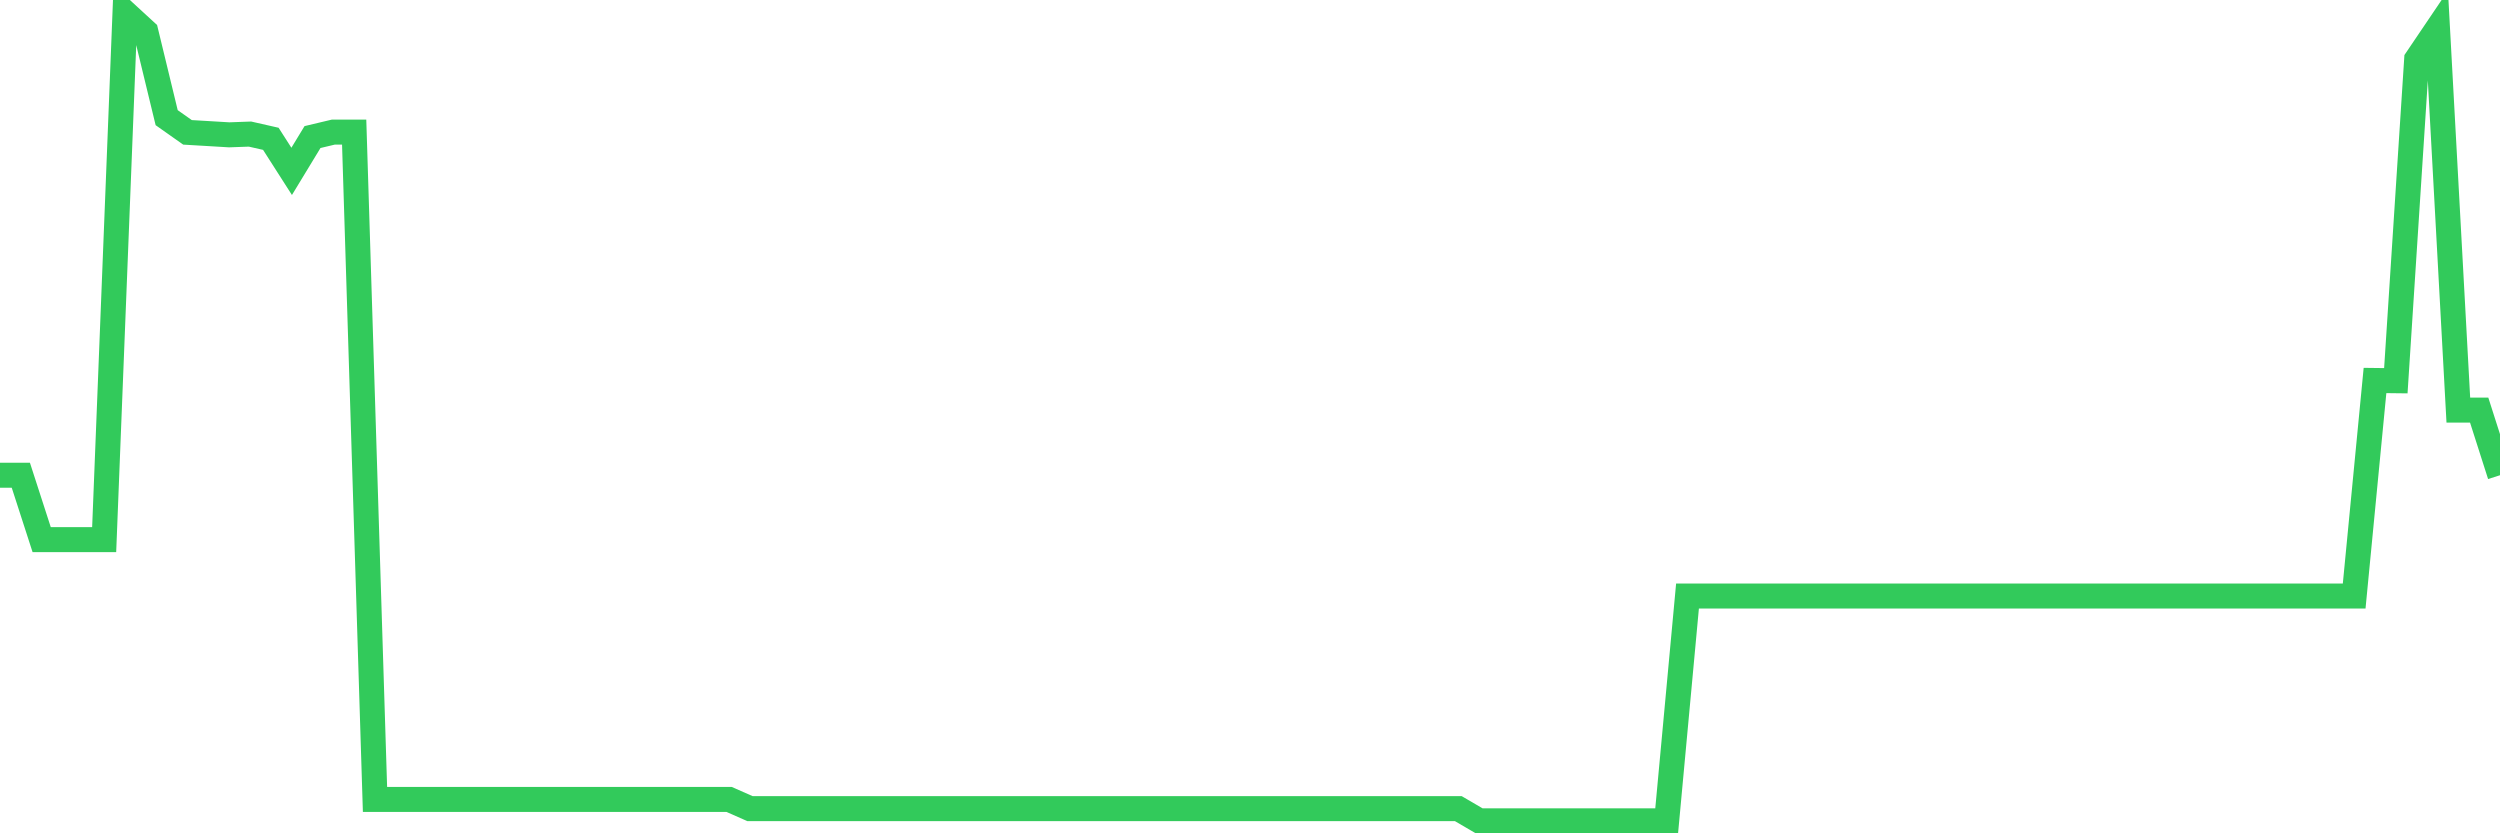 <svg
  xmlns="http://www.w3.org/2000/svg"
  xmlns:xlink="http://www.w3.org/1999/xlink"
  width="120"
  height="40"
  viewBox="0 0 120 40"
  preserveAspectRatio="none"
>
  <polyline
    points="0,22.811 1,22.811 2,25.902 3,25.902 4,25.902 5,25.902 6,0.6 7,1.519 8,5.648 9,6.353 10,6.412 11,6.472 12,6.436 13,6.663 14,8.226 15,6.579 16,6.341 17,6.341 18,38.374 19,38.374 20,38.374 21,38.374 22,38.374 23,38.374 24,38.374 25,38.374 26,38.374 27,38.374 28,38.374 29,38.374 30,38.374 31,38.374 32,38.374 33,38.374 34,38.374 35,38.374 36,38.815 37,38.815 38,38.815 39,38.815 40,38.815 41,38.815 42,38.815 43,38.815 44,38.815 45,38.815 46,38.815 47,38.815 48,38.815 49,38.815 50,38.815 51,38.815 52,38.815 53,38.815 54,38.815 55,38.815 56,38.815 57,38.815 58,38.815 59,38.815 60,38.815 61,38.815 62,38.815 63,38.815 64,38.815 65,38.815 66,38.815 67,38.815 68,38.815 69,38.815 70,38.815 71,39.4 72,39.4 73,39.4 74,39.4 75,39.4 76,39.4 77,39.4 78,39.4 79,39.4 80,39.4 81,28.611 82,28.611 83,28.611 84,28.611 85,28.611 86,28.611 87,28.611 88,28.611 89,28.611 90,28.611 91,28.611 92,28.611 93,28.611 94,28.611 95,28.611 96,28.611 97,28.611 98,28.611 99,28.611 100,28.611 101,28.611 102,28.611 103,28.611 104,28.611 105,28.611 106,28.611 107,28.611 108,28.611 109,28.611 110,28.611 111,28.611 112,28.611 113,28.611 114,18.263 115,18.275 116,2.844 117,1.364 118,19.684 119,19.684 120,22.811"
    fill="none"
    stroke="#32ca5b"
    stroke-width="1.2"
  >
  </polyline>
</svg>